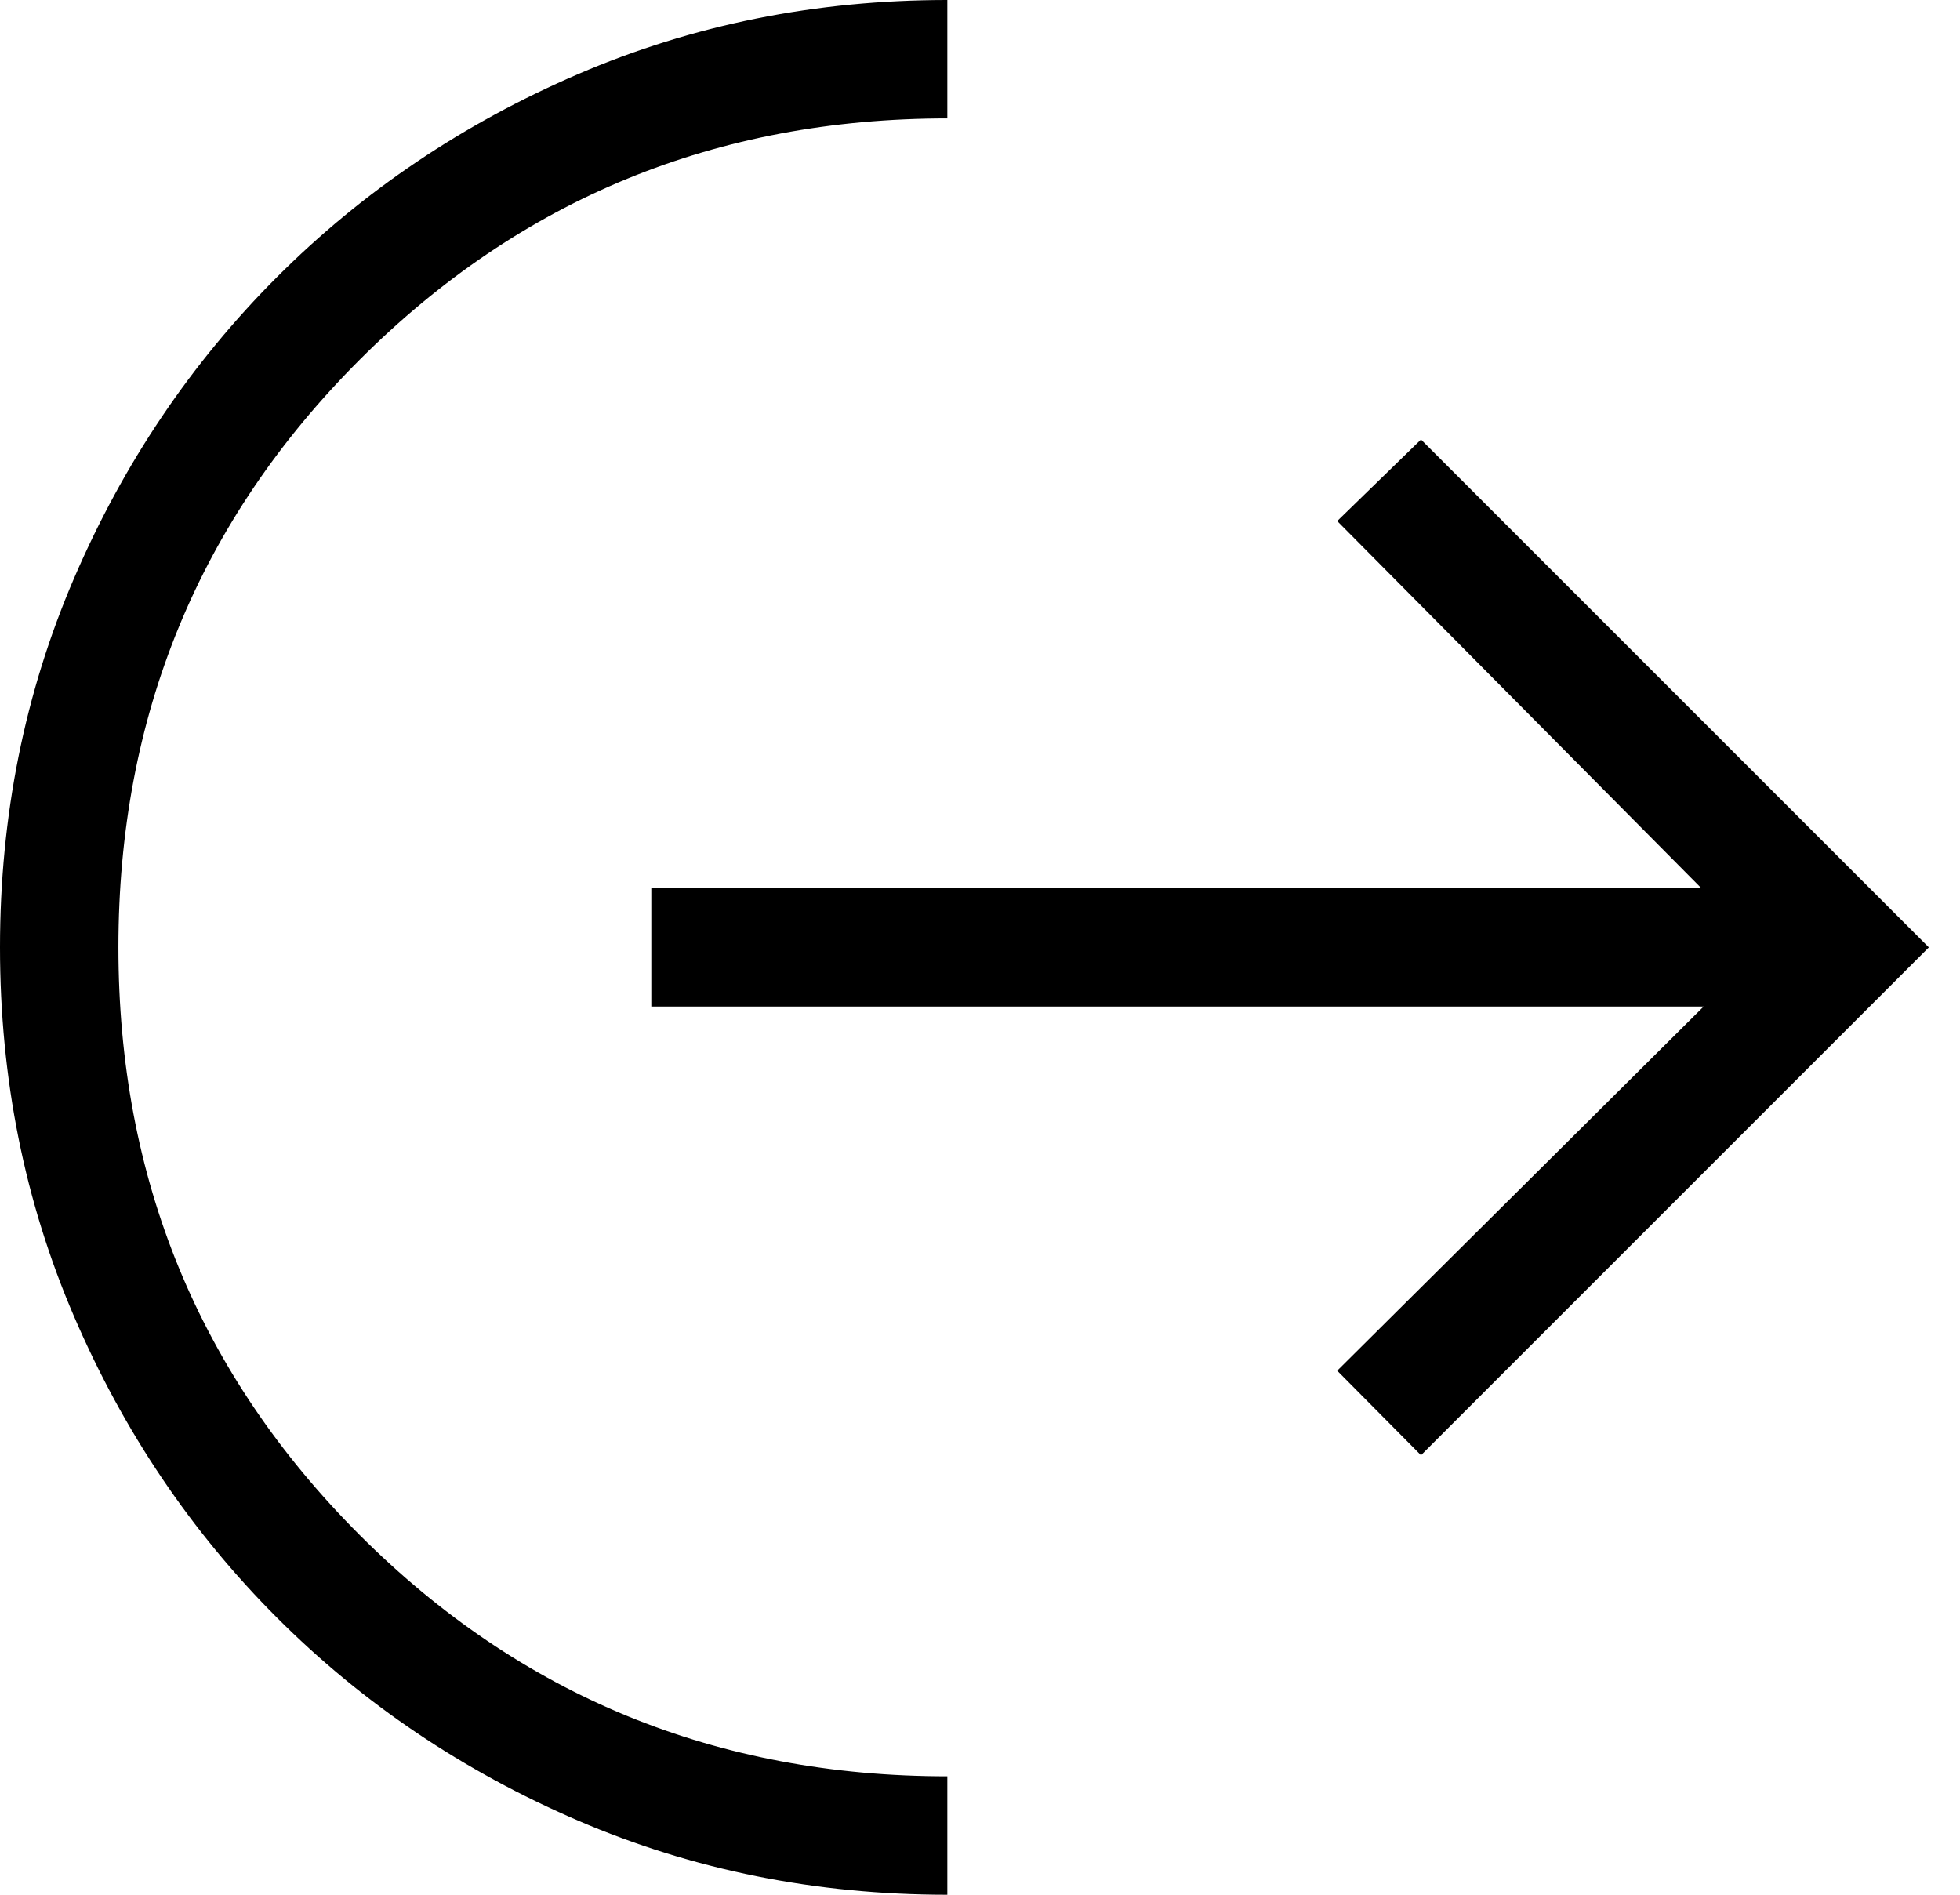 <svg width="60" height="58" viewBox="0 0 60 58" fill="none" xmlns="http://www.w3.org/2000/svg">
<path d="M29 58C24.98 58 21.212 57.244 17.696 55.731C14.181 54.218 11.108 52.148 8.48 49.52C5.852 46.892 3.782 43.819 2.269 40.304C0.756 36.788 0 33.02 0 29C0 24.98 0.756 21.212 2.269 17.696C3.782 14.181 5.852 11.108 8.48 8.48C11.108 5.852 14.181 3.782 17.696 2.269C21.212 0.756 24.98 0 29 0V3.625C21.931 3.625 15.935 6.087 11.011 11.011C6.087 15.935 3.625 21.931 3.625 29C3.625 36.069 6.087 42.065 11.011 46.989C15.935 51.913 21.931 54.375 29 54.375V58ZM43.5 44.546L40.935 41.959L52.151 30.812H19.938V27.188H52.081L40.935 15.95L43.5 13.454L59.046 29L43.5 44.546Z" fill="black"/>
</svg>
